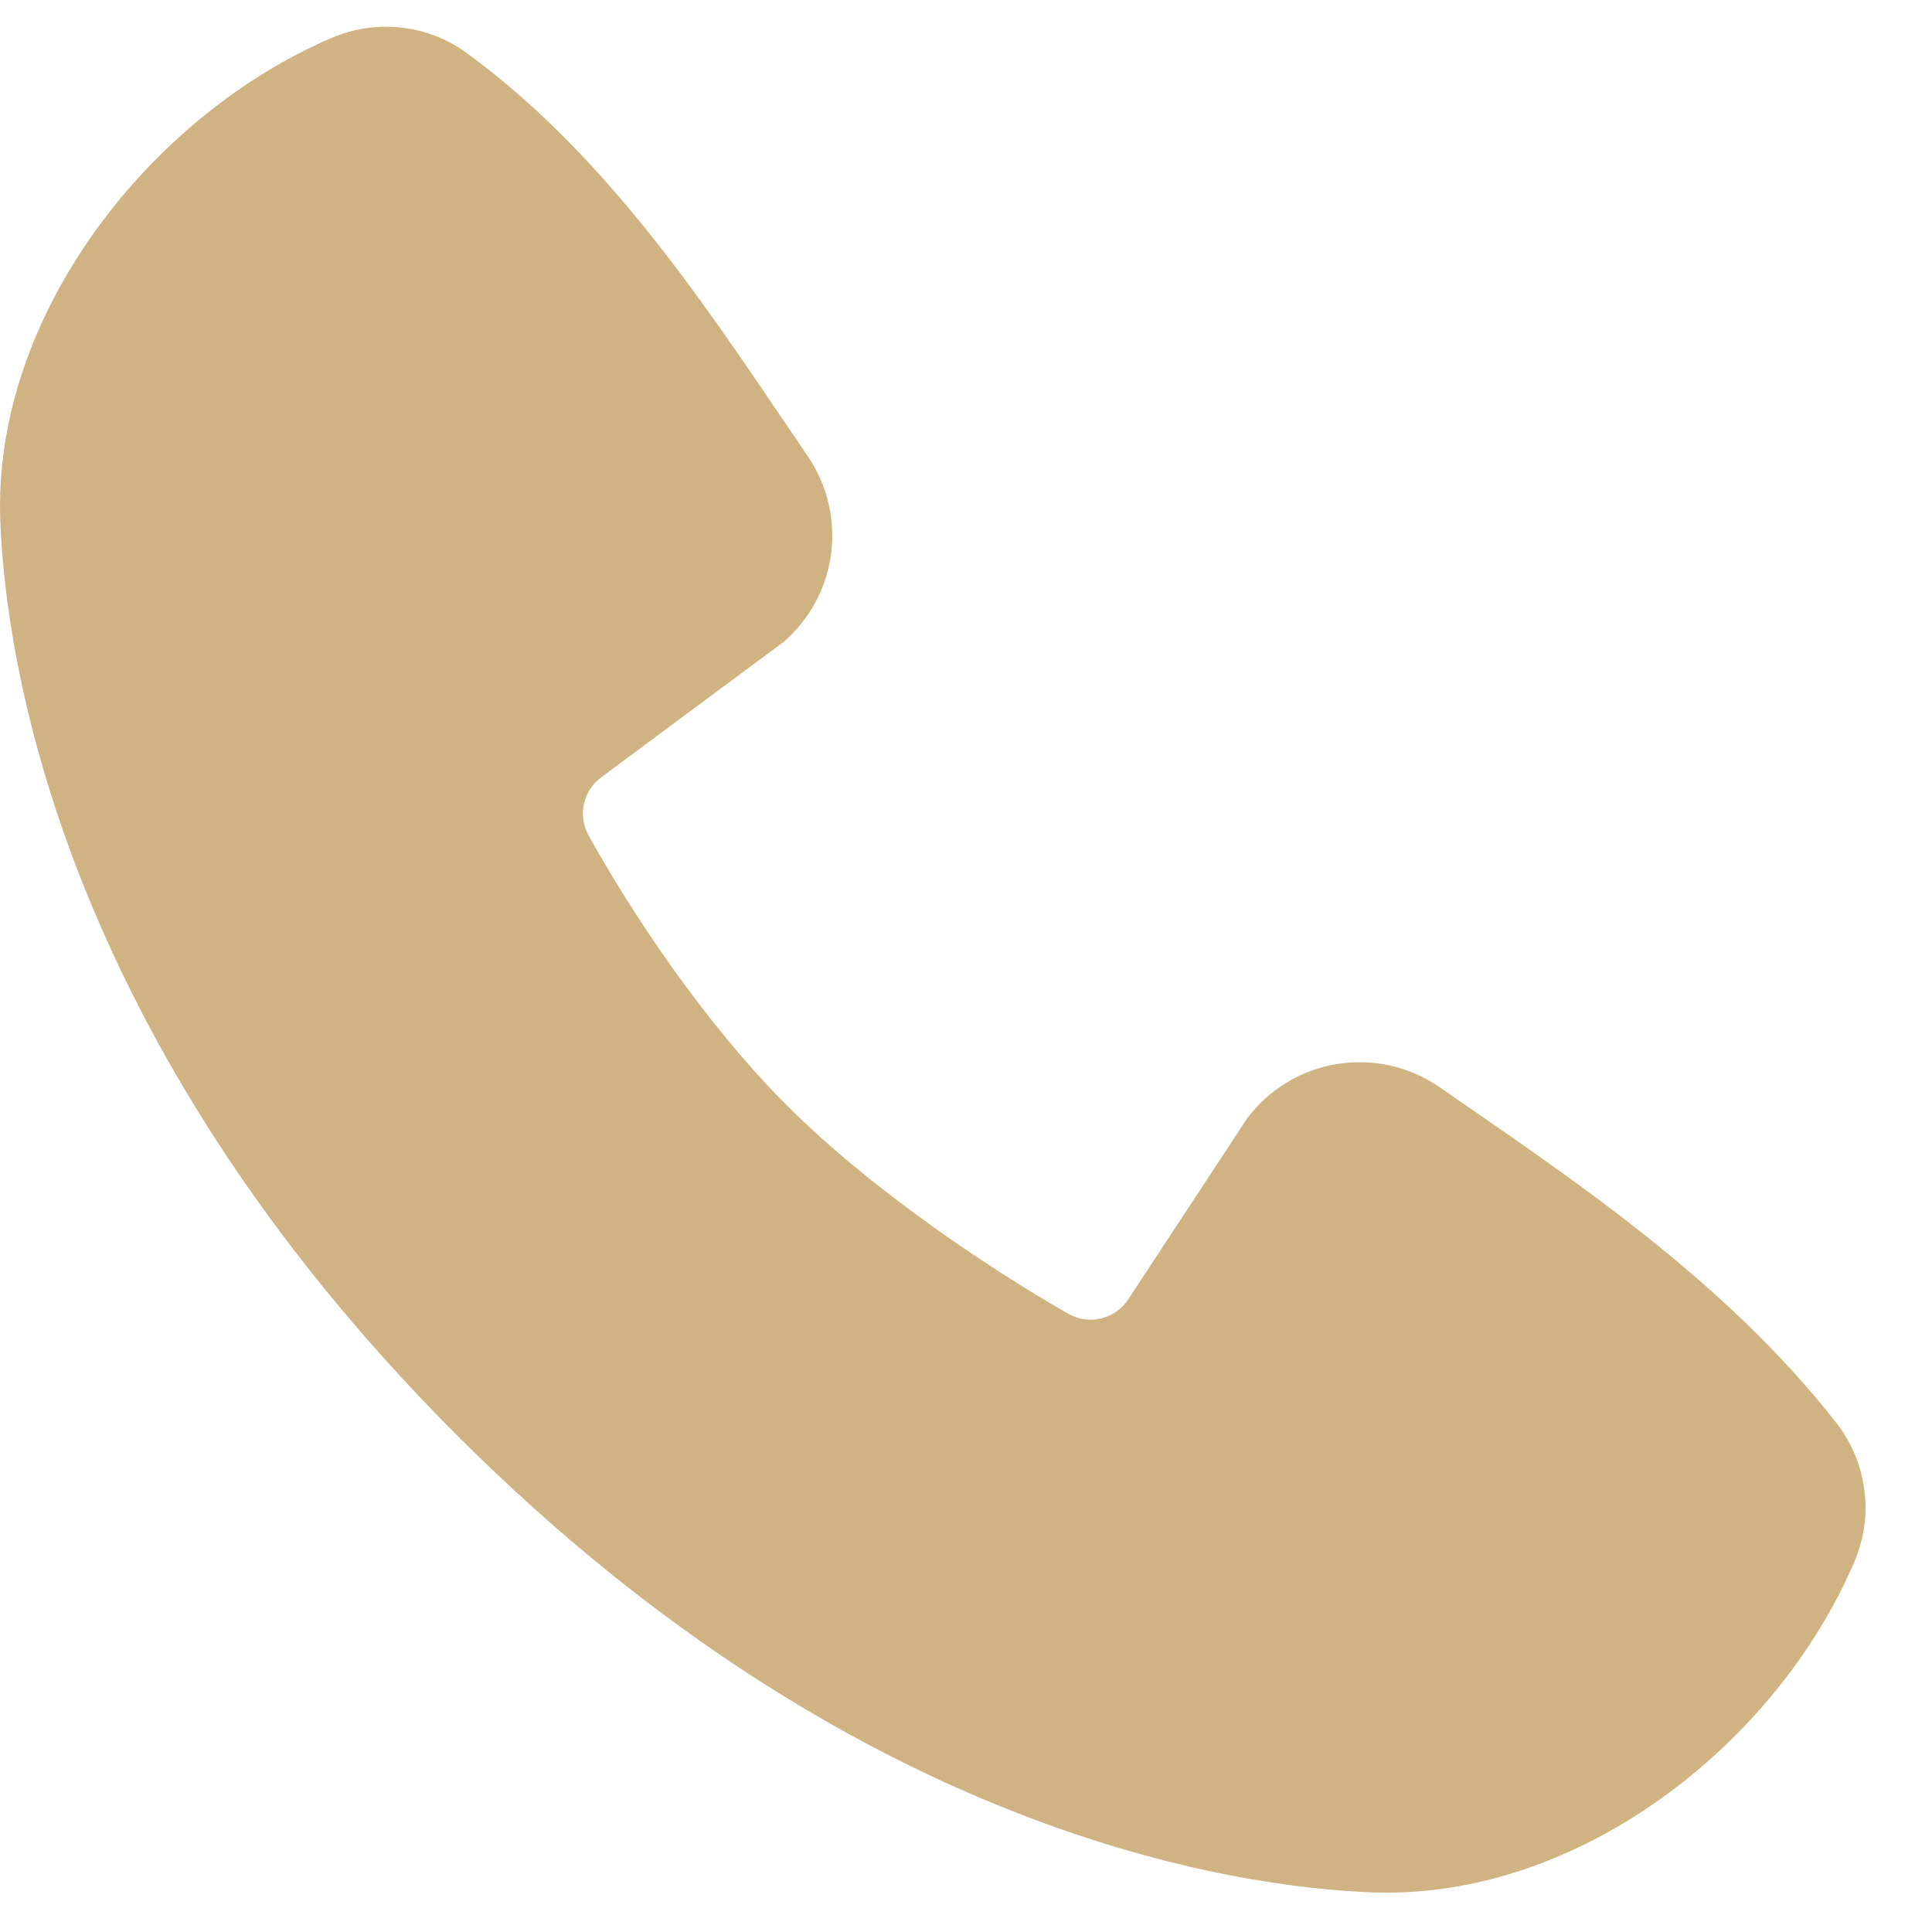 <svg width="22" height="22" viewBox="0 0 22 22" fill="none" xmlns="http://www.w3.org/2000/svg">
<path fill-rule="evenodd" clip-rule="evenodd" d="M15.627 21.549C14.095 21.492 9.753 20.892 5.206 16.346C0.659 11.799 0.06 7.458 0.003 5.924C-0.082 3.588 1.707 1.319 3.775 0.432C4.024 0.325 4.296 0.284 4.566 0.314C4.835 0.343 5.092 0.442 5.312 0.602C7.014 1.842 8.189 3.719 9.198 5.195C9.419 5.519 9.514 5.913 9.464 6.303C9.414 6.693 9.222 7.05 8.925 7.308L6.849 8.849C6.749 8.922 6.679 9.028 6.651 9.149C6.623 9.269 6.64 9.396 6.698 9.505C7.169 10.359 8.005 11.632 8.962 12.589C9.92 13.547 11.253 14.438 12.167 14.962C12.282 15.026 12.416 15.044 12.544 15.012C12.671 14.98 12.782 14.9 12.852 14.789L14.203 12.733C14.452 12.403 14.818 12.182 15.226 12.116C15.634 12.05 16.051 12.144 16.391 12.379C17.888 13.416 19.635 14.57 20.914 16.207C21.086 16.429 21.195 16.692 21.23 16.97C21.266 17.248 21.226 17.53 21.115 17.787C20.224 19.865 17.971 21.635 15.627 21.549Z" fill="#D0B382"/>
</svg>

